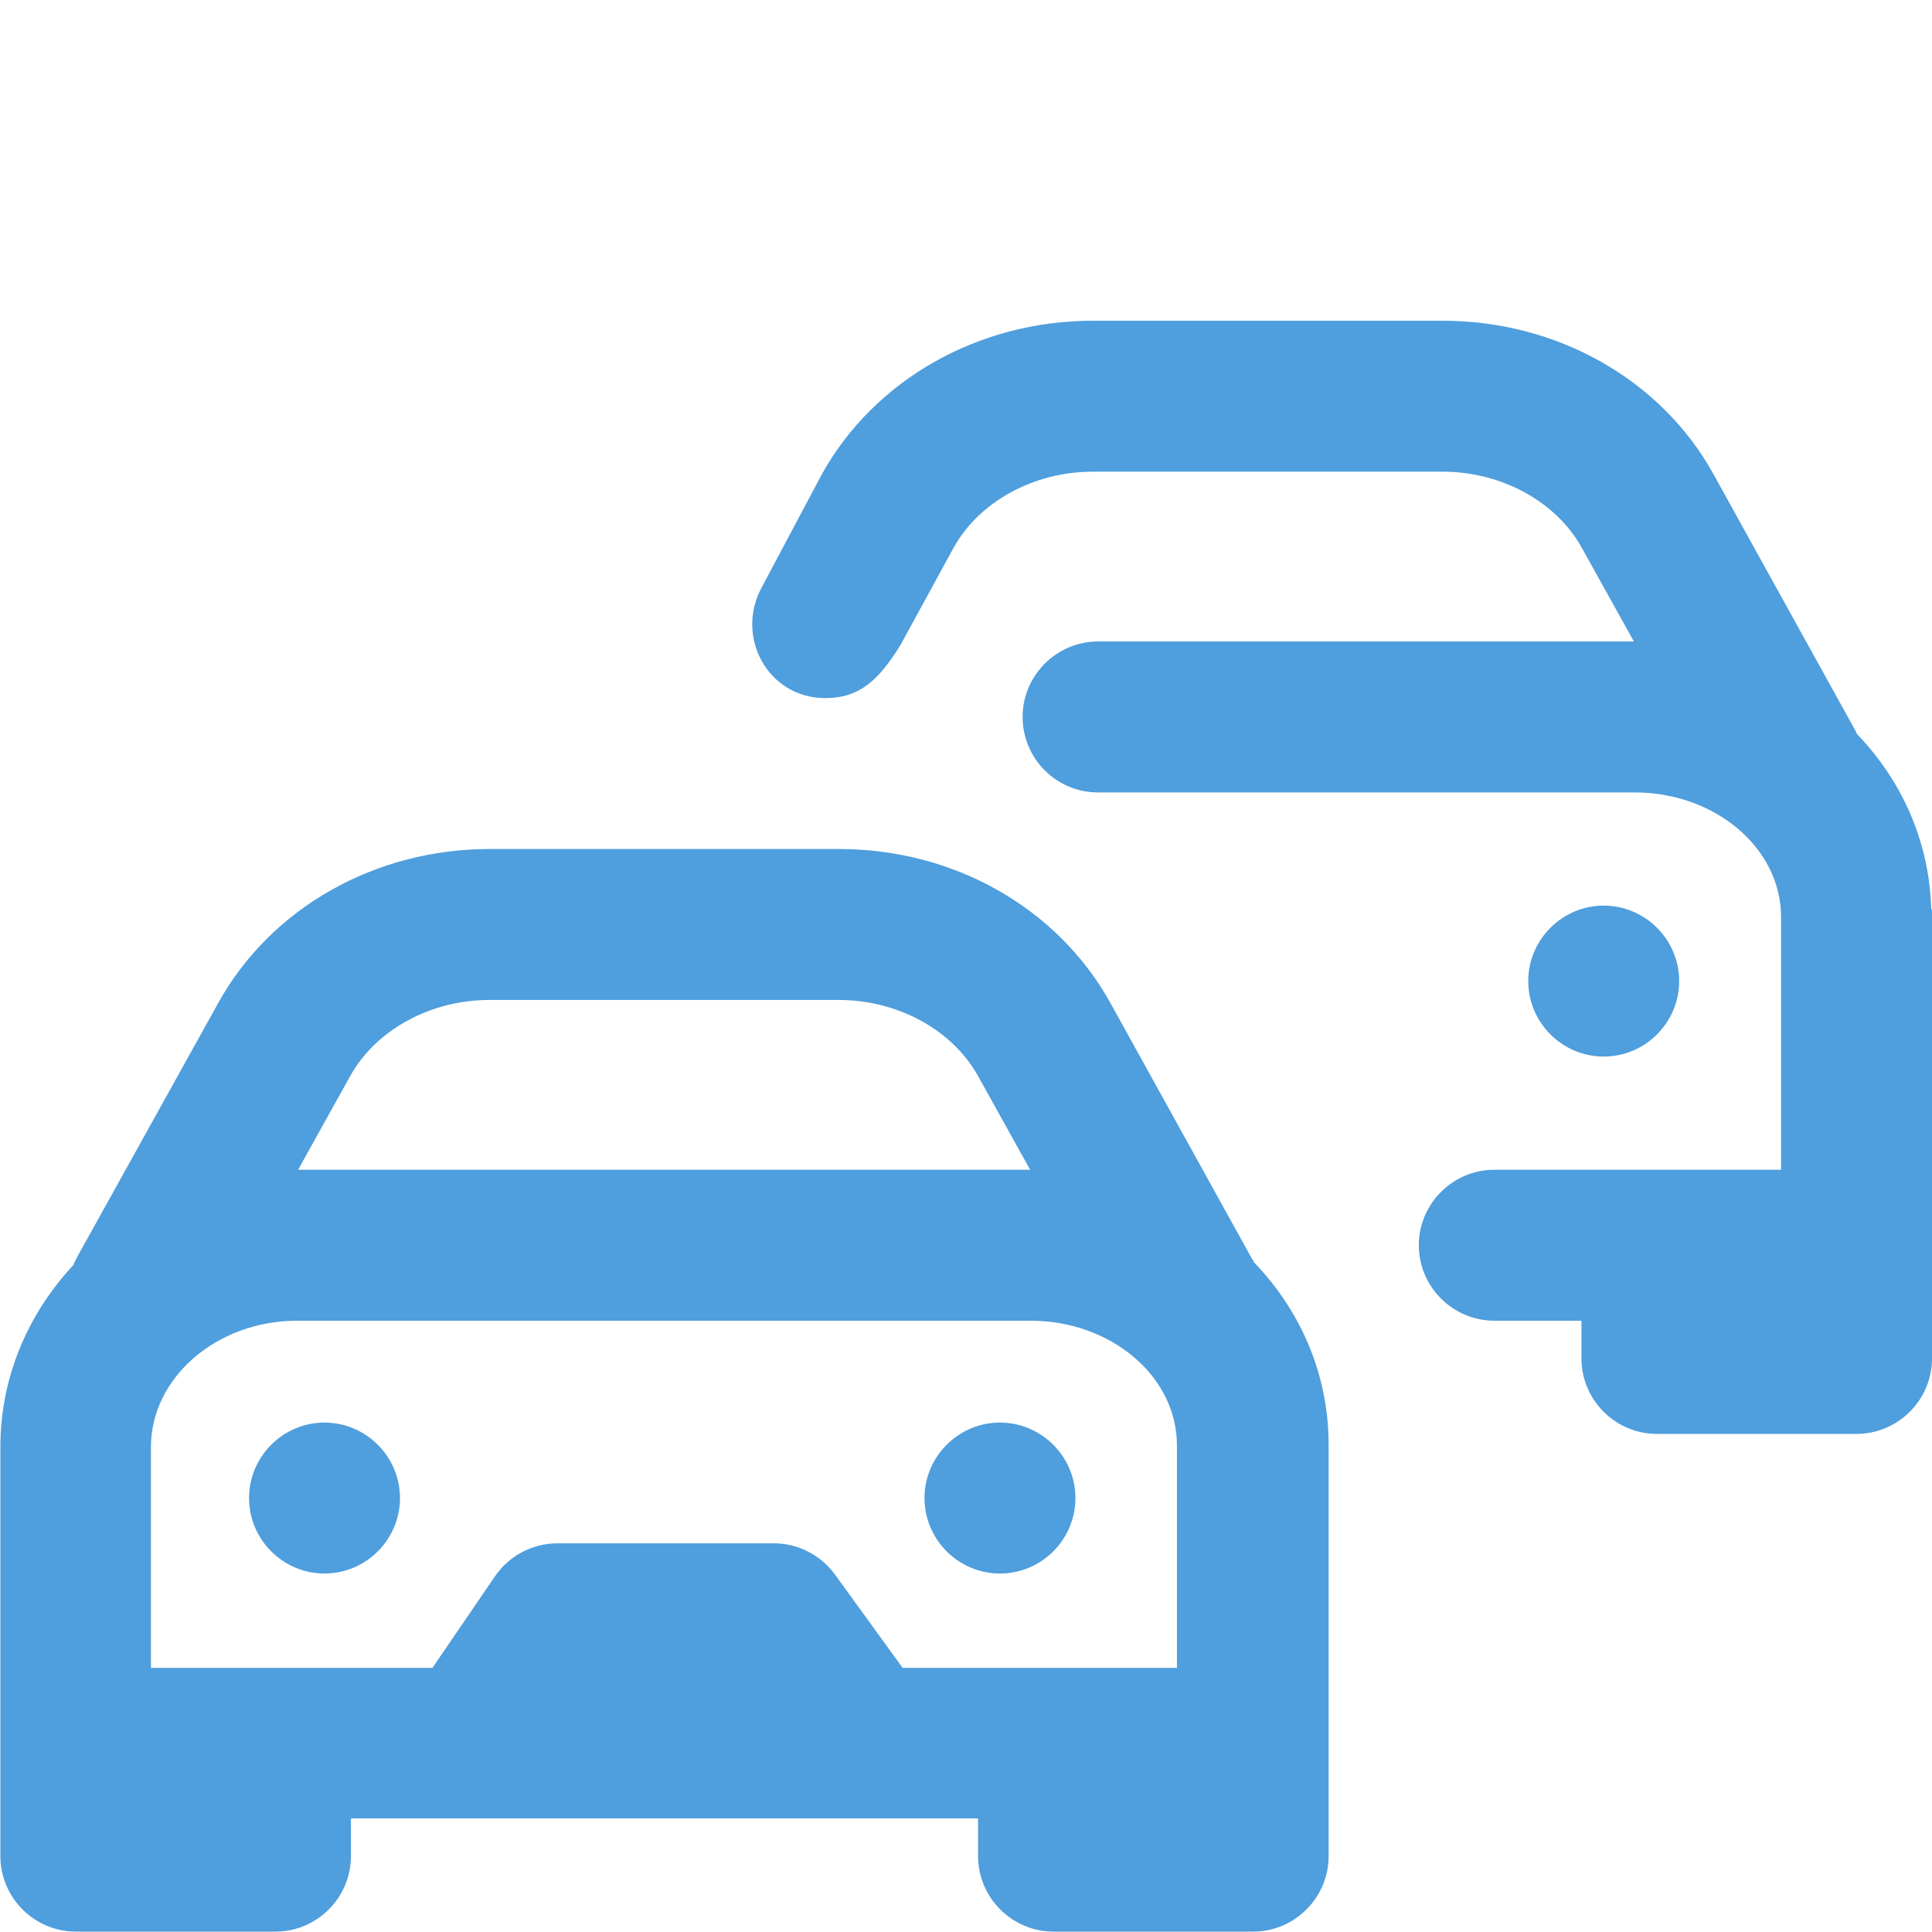<?xml version="1.0" encoding="UTF-8"?>
<svg xmlns="http://www.w3.org/2000/svg" version="1.1" viewBox="0 0 512 512">
  <defs>
    <style>
      .cls-1 {
        fill: #4f9edd;
      }
    </style>
  </defs>
  <!-- Generator: Adobe Illustrator 28.6.0, SVG Export Plug-In . SVG Version: 1.2.0 Build 709)  -->
  <g>
    <g id="Layer_1">
      <g id="Layer_1-2" data-name="Layer_1">
        <path class="cls-1" d="M331.9,333.8l-37.8-68.3c-14-25-41.4-40.5-71.7-40.5h-92.7c-30.2,0-57.7,15.5-71.7,40.5l-37.6,67.7c-.4.7-.7,1.4-1,2.1C7.4,348.2.1,365,.1,383.4v108.5c0,11,9,20,20,20h52.9c11,0,20-9,20-20v-10h166.2v10c0,11,9,20,20,20h52.9c11,0,20-9,20-20v-109c0-18.1-7-35.1-19.8-48.4-.1-.2-.2-.5-.3-.7h-.1ZM129.6,265h92.7c15.6,0,30,7.9,36.8,20l13.9,25H79l13.9-25c6.8-12.1,21.2-20,36.8-20h0ZM312,442h-72.8l-17.9-24.7c-3.8-5.2-9.8-8.3-16.2-8.3h-57.4c-6.6,0-12.8,3.3-16.5,8.7l-16.6,24.3H40v-58.5c0-18.4,17.4-33.5,38.8-33.5h194.3c21.4,0,38.8,14.8,38.8,33v59h.1ZM285,397c0,11-9,20-20,20s-20-9-20-20,9-20,20-20,20,9,20,20ZM106,397c0,11-9,20-20,20s-20-9-20-20,9-20,20-20,20,9,20,20ZM425,280c-11,0-20-9-20-20s9-20,20-20,20,9,20,20-9,20-20,20ZM512,241v119c0,11-9,20-20,20h-52.9c-11,0-20-9-20-20v-10h-23.1c-11,0-20-9-20-20s9-20,20-20h76v-67c0-18.2-17.4-33-38.8-33h-142.2c-11.1,0-20-9-20-20s9-20,20-20h142l-13.9-25c-6.8-12.1-21.2-20-36.8-20h-92.7c-15.6,0-30,7.9-36.8,20l-14.2,26c-5.6,9-10.6,14-19.9,14-15.2,0-24.1-16.3-16.7-29.6l15.9-29.9c14-25,41.5-40.5,71.7-40.5h92.7c30.3,0,57.8,15.5,71.7,40.5l37.8,68.3c.1.2.2.5.3.7,11.8,12.3,18.6,27.6,19.6,44.2,0,.8.1,1.5.1,2.3h.2Z"/>
      </g>
    </g>
  </g>
</svg>